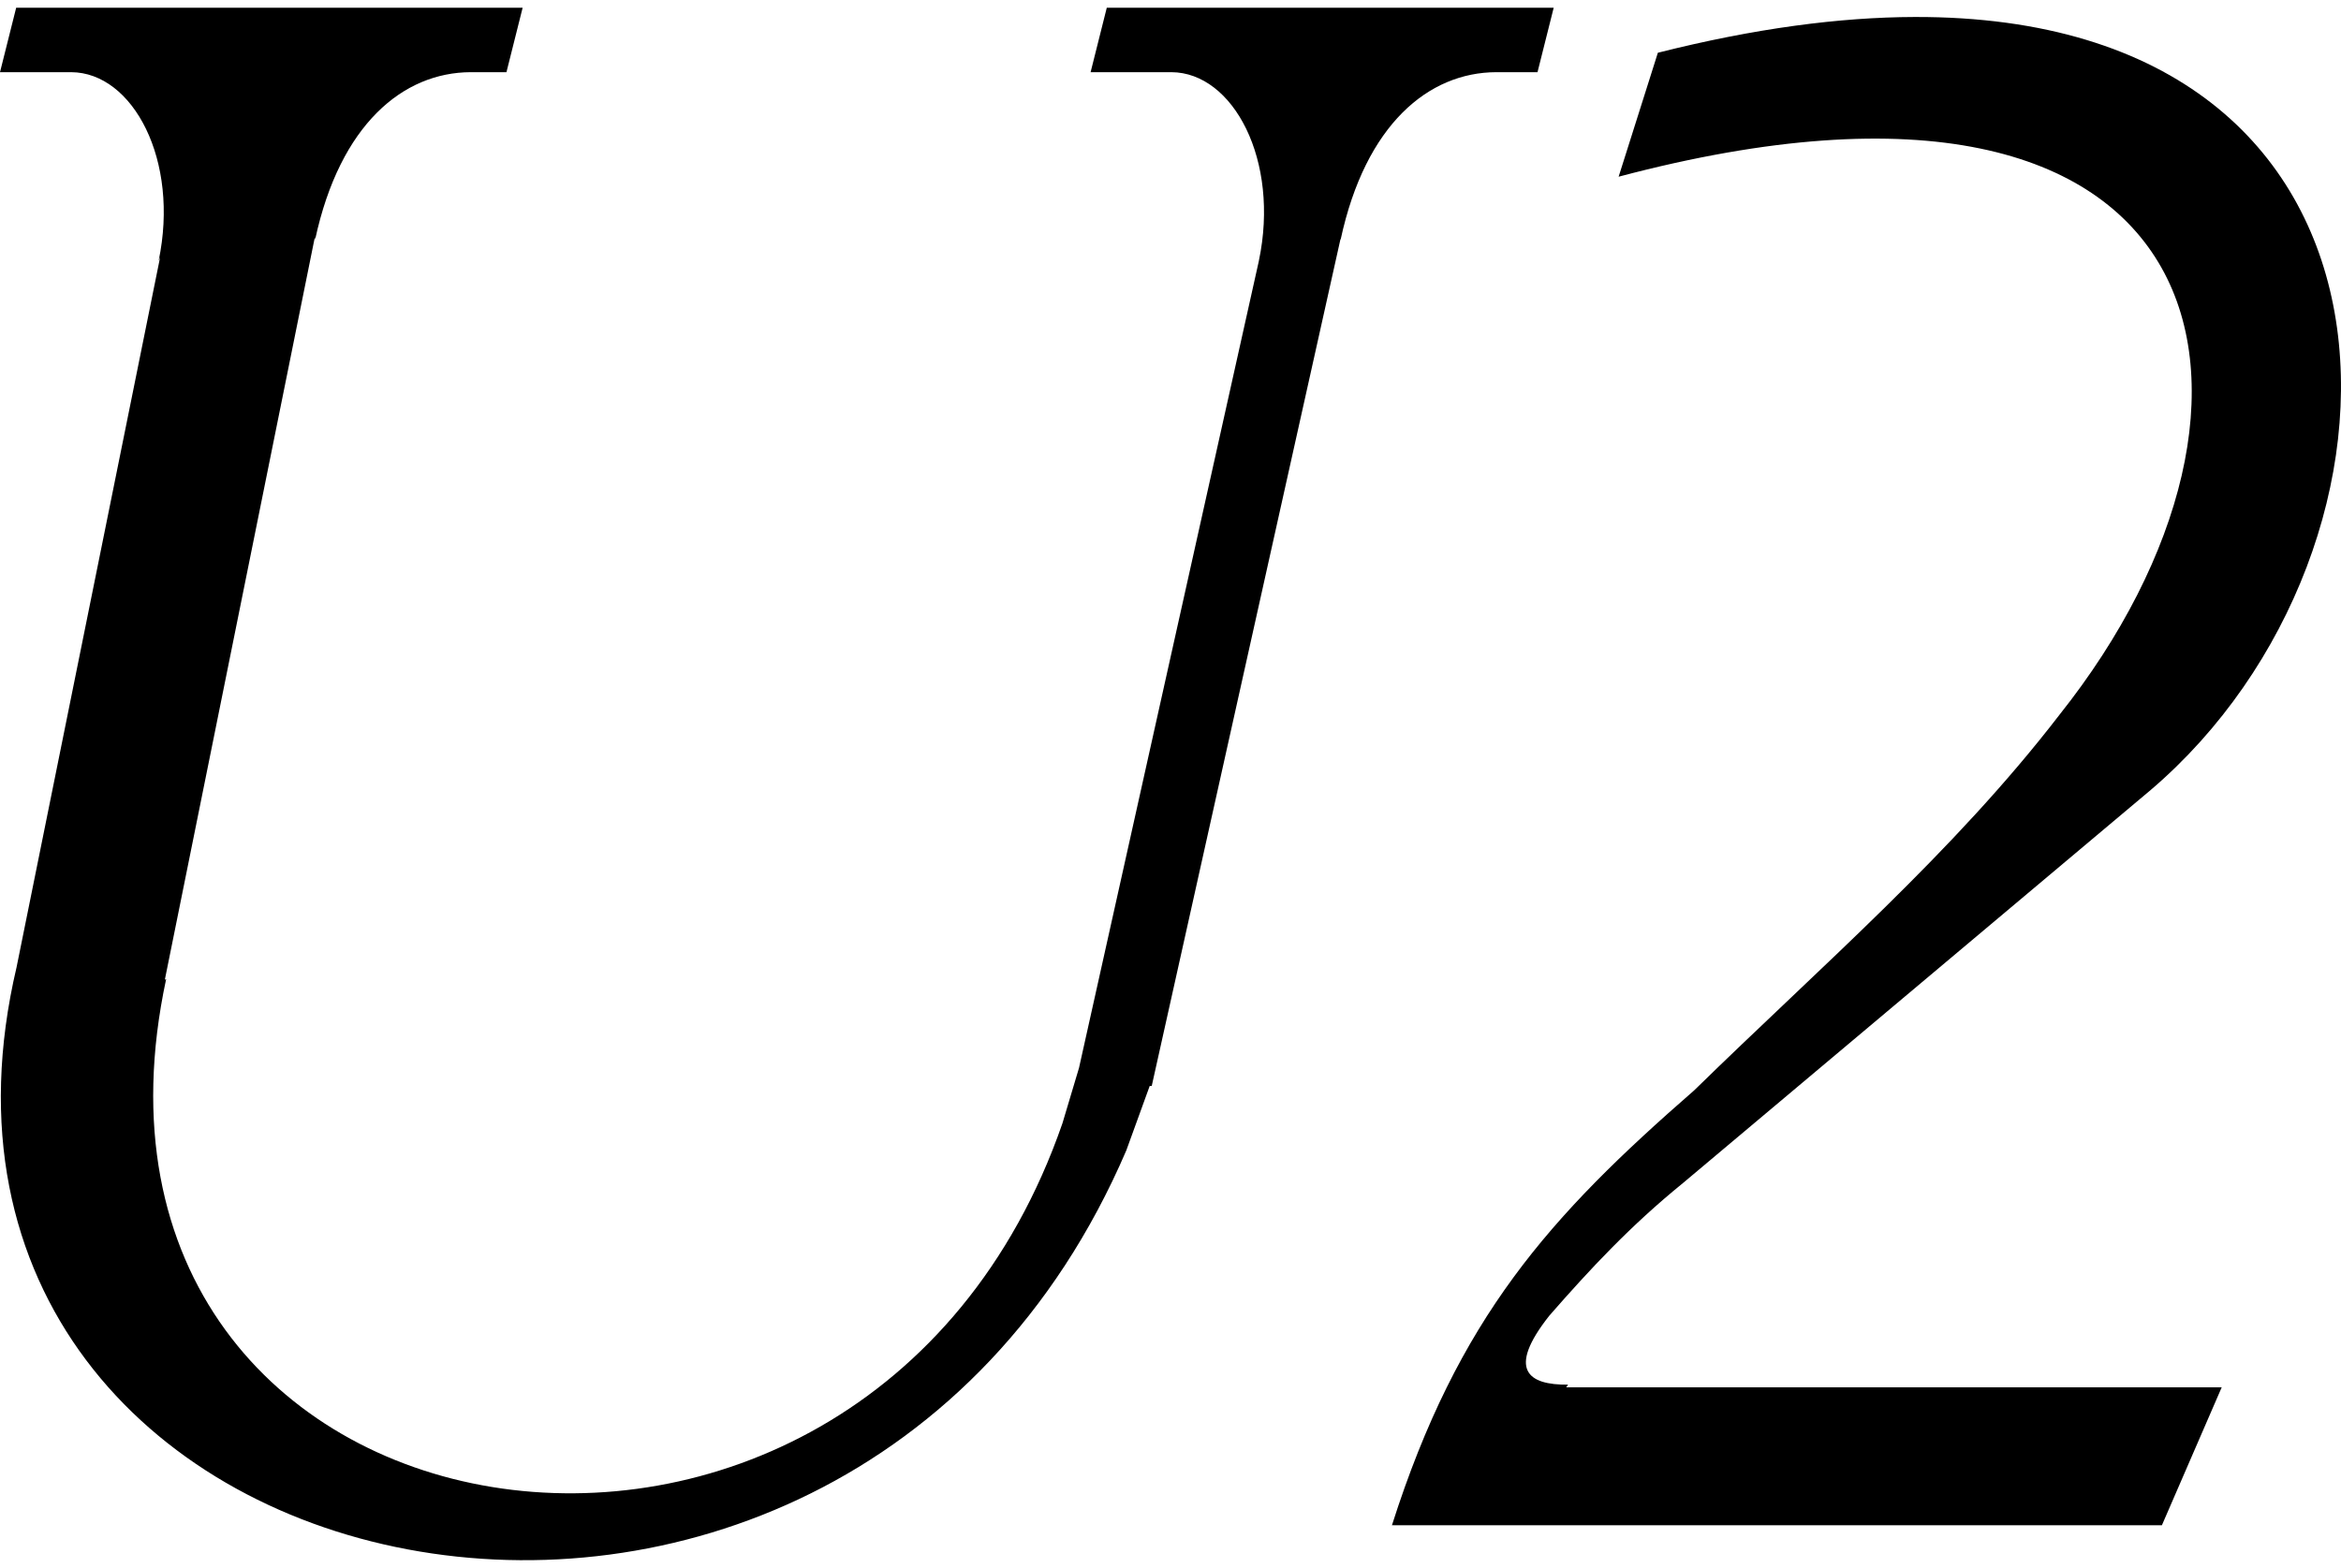 <svg width="303" height="203" xmlns="http://www.w3.org/2000/svg" xmlns:xlink="http://www.w3.org/1999/xlink" overflow="hidden"><defs><clipPath id="clip0"><rect x="100" y="-1" width="303" height="203"/></clipPath></defs><g clip-path="url(#clip0)" transform="translate(-100 1)"><path d="M347.813 1.199C415.418 1.01 414.978 70.039 378.371 101.278L317.832 152.169C311.005 157.721 305.835 163.274 300.537 169.334 294.971 176.368 297.817 178.334 302.957 178.272L302.722 178.615 387.561 178.615 379.818 196.476 280.387 196.476 280.391 196.467 280.162 196.476C288.72 169.604 300.537 156.506 319.283 140.167 335.854 123.963 352.834 109.38 366.553 91.555 398.882 50.91 388.422 0.948 309.502 21.878L314.581 5.83C327.109 2.666 338.155 1.226 347.813 1.199ZM243.253 0 301.098 0 299.003 8.345 293.66 8.345C284.935 8.374 276.743 15.059 273.52 30.027L273.508 29.922 249.071 139.601 248.808 139.601 245.776 147.956C208.699 234.294 82.644 207.235 102.146 124.218L120.735 32.25 120.528 32.787C123.273 19.768 117.216 8.374 109.203 8.345L160.926 8.345C152.202 8.374 144.009 15.059 140.787 30.027L140.75 29.706 121.334 125.851 121.506 125.753C105.266 201.54 211.624 219.136 237.512 144.441L239.659 137.26 262.939 32.774 262.934 32.787C265.68 19.768 259.623 8.374 251.61 8.345L241.159 8.345 243.253 0ZM102.094 0 167.646 0 165.551 8.345 160.926 8.345 100 8.345 102.094 0Z" fill-rule="evenodd"/></g></svg>